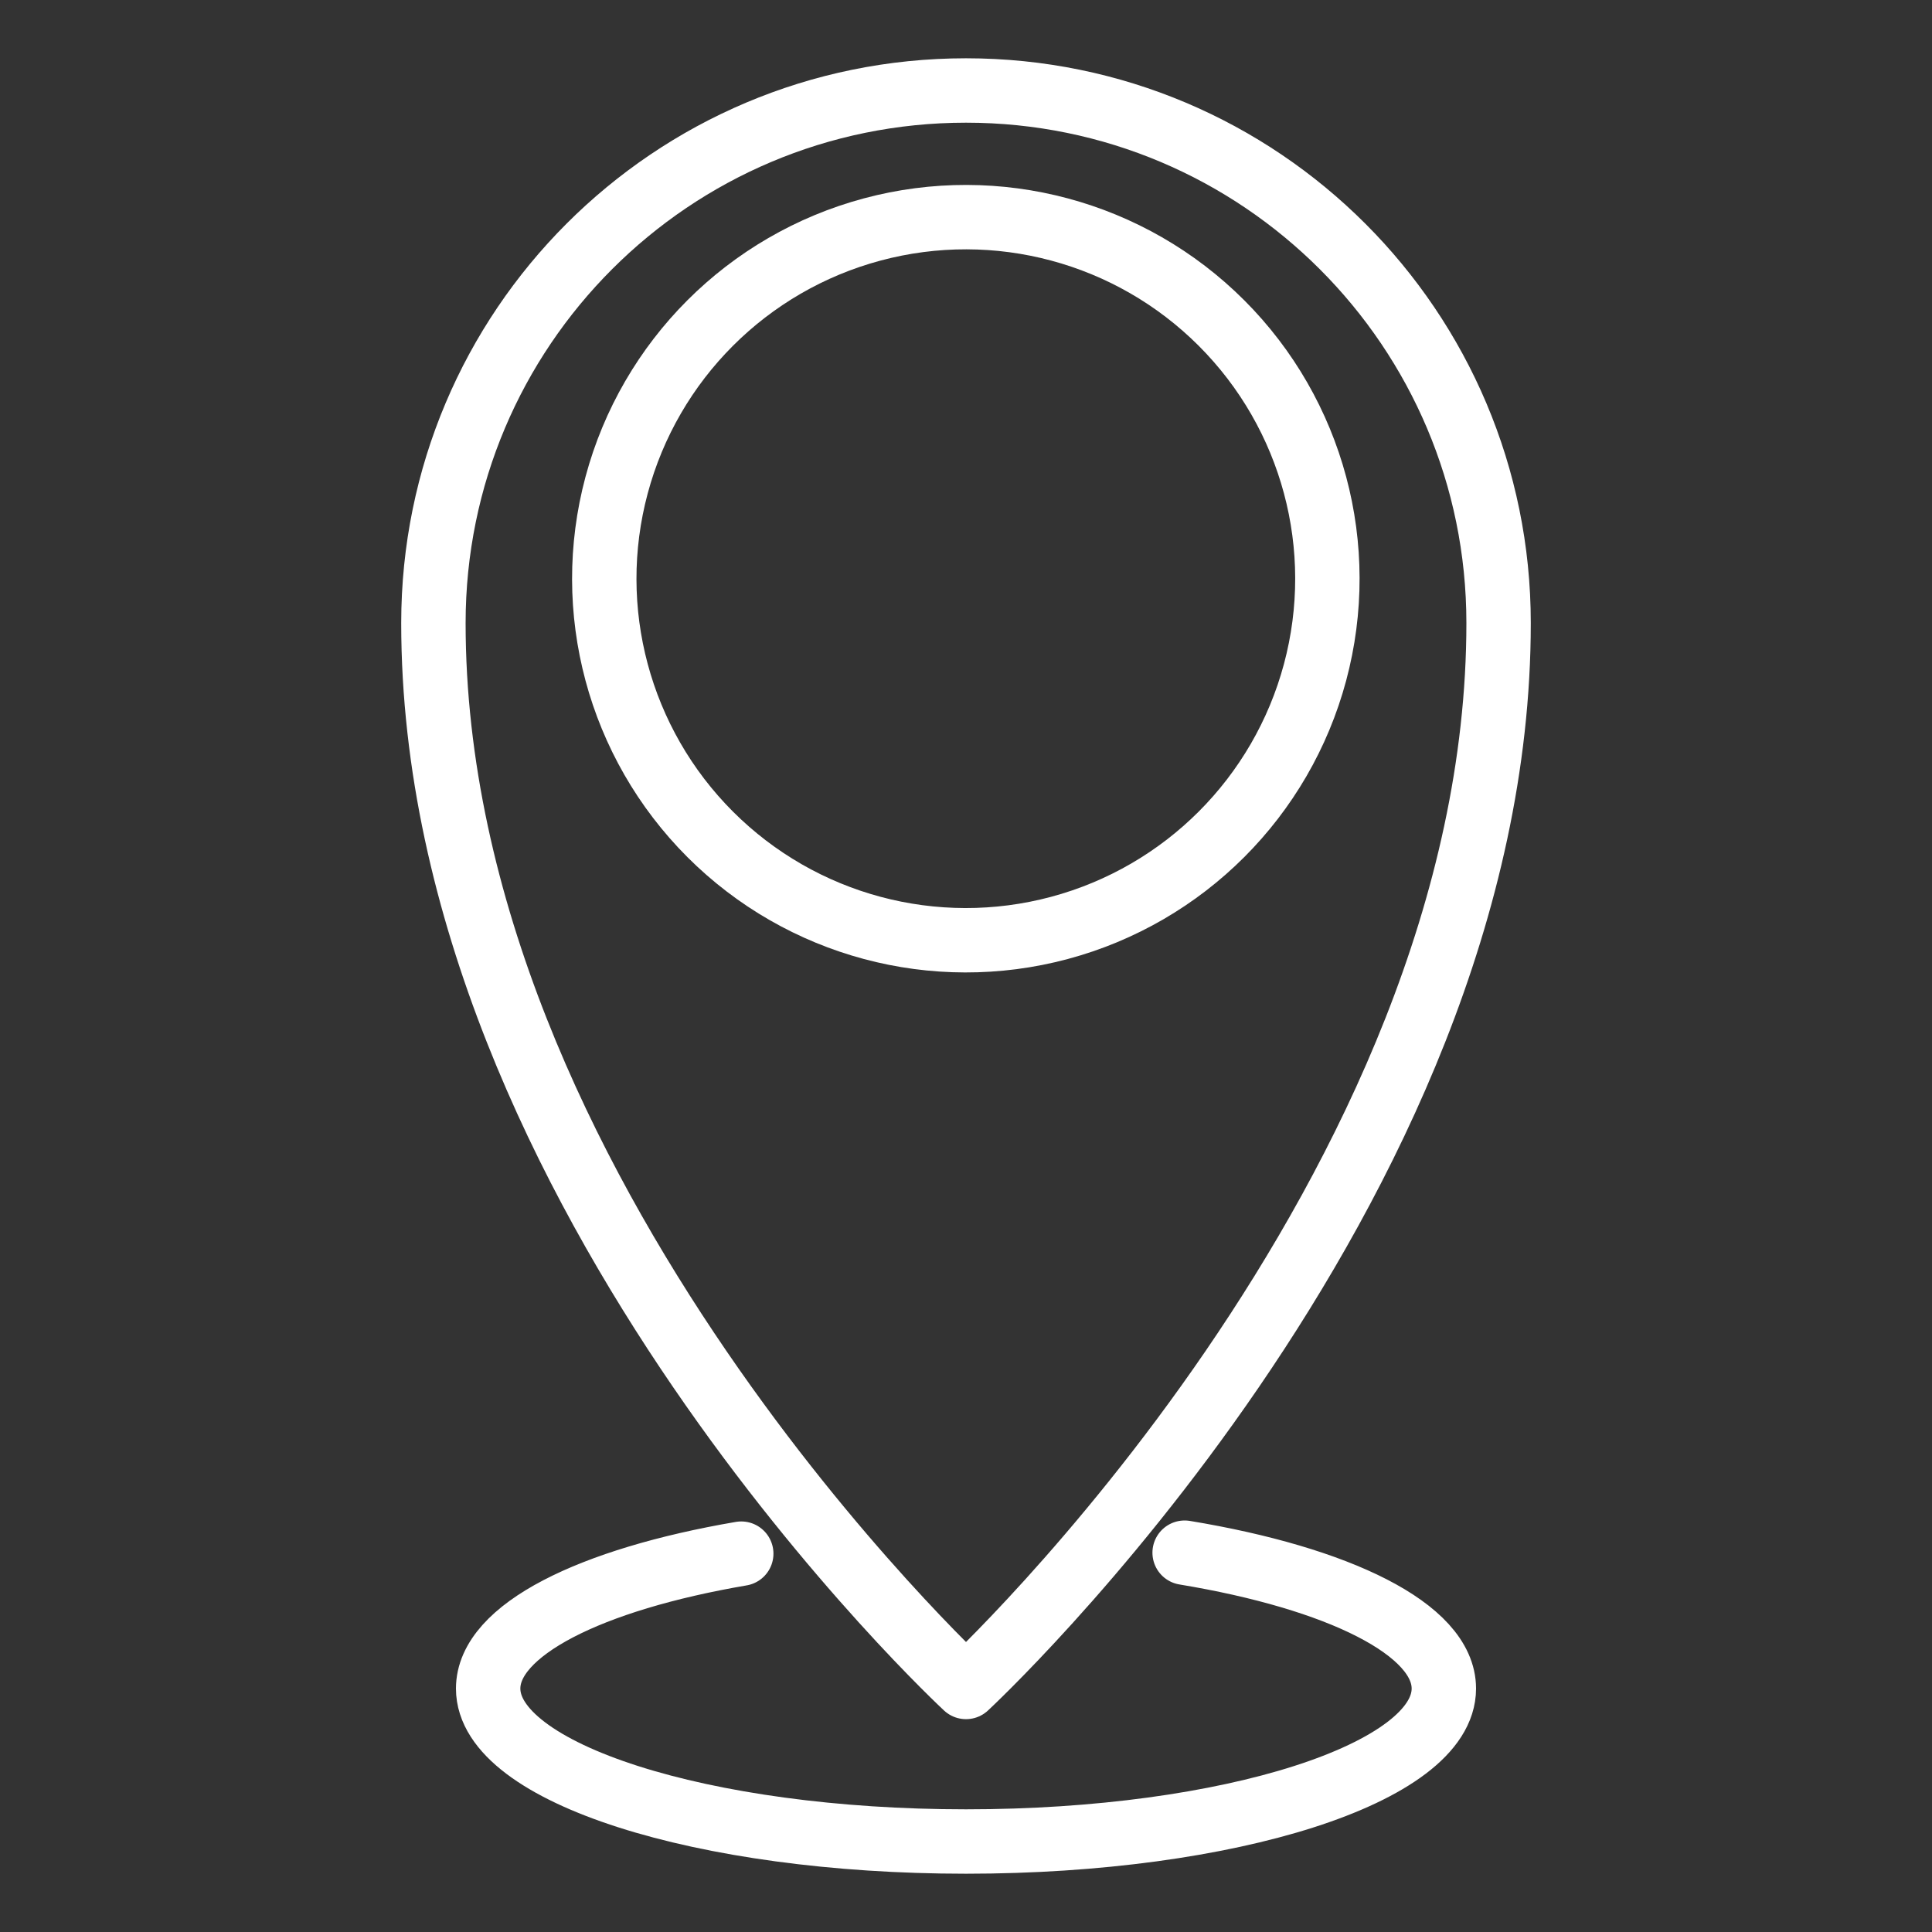 <?xml version="1.0" encoding="utf-8"?>
<!-- Generator: Adobe Illustrator 23.1.1, SVG Export Plug-In . SVG Version: 6.00 Build 0)  -->
<svg version="1.1" id="圖層_1" xmlns="http://www.w3.org/2000/svg" xmlns:xlink="http://www.w3.org/1999/xlink" x="0px" y="0px"
	 viewBox="0 0 60 60" style="enable-background:new 0 0 60 60;" xml:space="preserve">
<rect x="0" y="0" width="60" height="60" fill="#333333" stroke="none"/>
<style type="text/css">
	.st0{fill:none;stroke:#FFFFFF;stroke-width:2;stroke-linecap:round;stroke-linejoin:round;stroke-miterlimit:10;}
</style>
<g>
	<path class="st0" d="M30,2.81c9.14,0,16.54,7.41,16.54,16.54C46.54,37.07,30,52.39,30,52.39S13.46,37.07,13.46,19.35
		C13.46,10.21,20.86,2.81,30,2.81z"/>
	<ellipse transform="matrix(0.707 -0.707 0.707 0.707 -3.92 26.477)" class="st0" cx="30" cy="17.97" rx="11.23" ry="11.23"/>
	<path class="st0" d="M36.79,48.22c4.78,0.79,8.05,2.38,8.05,4.22c0,2.62-6.64,4.75-14.84,4.75c-8.19,0-14.84-2.13-14.84-4.75
		c0-1.82,3.18-3.39,7.86-4.19"/>
</g>
</svg>
